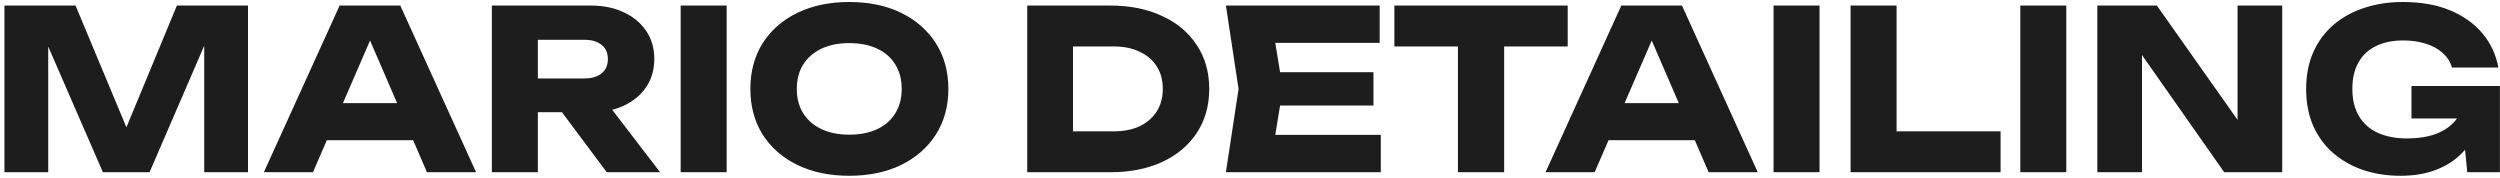 <?xml version="1.0" encoding="UTF-8"?> <svg xmlns="http://www.w3.org/2000/svg" width="450" height="32" viewBox="0 0 450 32" fill="none"><path d="M44.64 1V31H36.76V3.96L38.52 4.16L26.92 31H18.52L6.88 4.24L8.68 4.04V31H0.8V1H13.6L24.36 26.76H21.16L31.84 1H44.64ZM56.093 25.24V18.56H76.773V25.24H56.093ZM72.053 1L85.693 31H76.853L65.413 4.52H67.813L56.333 31H47.493L61.133 1H72.053ZM94.254 14.12H105.174C106.508 14.12 107.548 13.813 108.294 13.2C109.041 12.587 109.414 11.733 109.414 10.64C109.414 9.52 109.041 8.667 108.294 8.08C107.548 7.467 106.508 7.16 105.174 7.16H93.094L96.814 3.2V31H88.534V1H106.334C108.628 1 110.628 1.413 112.334 2.24C114.041 3.04 115.374 4.16 116.334 5.6C117.294 7.013 117.774 8.693 117.774 10.64C117.774 12.533 117.294 14.2 116.334 15.64C115.374 17.08 114.041 18.2 112.334 19C110.628 19.8 108.628 20.2 106.334 20.2H94.254V14.12ZM98.734 16.96H108.054L118.814 31H109.214L98.734 16.96ZM122.519 1H130.799V31H122.519V1ZM152.866 31.64C149.319 31.64 146.199 30.987 143.506 29.68C140.839 28.373 138.759 26.547 137.266 24.2C135.799 21.853 135.066 19.12 135.066 16C135.066 12.88 135.799 10.147 137.266 7.8C138.759 5.453 140.839 3.627 143.506 2.32C146.199 1.013 149.319 0.36 152.866 0.36C156.439 0.36 159.559 1.013 162.226 2.32C164.893 3.627 166.973 5.453 168.466 7.8C169.959 10.147 170.706 12.88 170.706 16C170.706 19.12 169.959 21.853 168.466 24.2C166.973 26.547 164.893 28.373 162.226 29.68C159.559 30.987 156.439 31.64 152.866 31.64ZM152.866 24.24C154.813 24.24 156.493 23.907 157.906 23.24C159.319 22.573 160.399 21.627 161.146 20.4C161.919 19.173 162.306 17.707 162.306 16C162.306 14.293 161.919 12.827 161.146 11.6C160.399 10.373 159.319 9.427 157.906 8.76C156.493 8.093 154.813 7.76 152.866 7.76C150.946 7.76 149.279 8.093 147.866 8.76C146.453 9.427 145.359 10.373 144.586 11.6C143.813 12.827 143.426 14.293 143.426 16C143.426 17.707 143.813 19.173 144.586 20.4C145.359 21.627 146.453 22.573 147.866 23.24C149.279 23.907 150.946 24.24 152.866 24.24ZM199.862 1C203.408 1 206.515 1.627 209.182 2.88C211.875 4.107 213.955 5.853 215.422 8.12C216.915 10.36 217.662 12.987 217.662 16C217.662 19.013 216.915 21.653 215.422 23.92C213.955 26.16 211.875 27.907 209.182 29.16C206.515 30.387 203.408 31 199.862 31H184.902V1H199.862ZM193.142 27.52L189.182 23.64H200.502C202.288 23.64 203.835 23.333 205.142 22.72C206.475 22.08 207.502 21.187 208.222 20.04C208.942 18.893 209.302 17.547 209.302 16C209.302 14.427 208.942 13.08 208.222 11.96C207.502 10.813 206.475 9.933 205.142 9.32C203.835 8.68 202.288 8.36 200.502 8.36H189.182L193.142 4.48V27.52ZM247.221 13V19H225.261V13H247.221ZM230.901 16L228.941 28.04L225.581 24.28H248.541V31H220.661L222.941 16L220.661 1H248.341V7.72H225.581L228.941 3.96L230.901 16ZM262.427 4.64H270.747V31H262.427V4.64ZM250.987 1H282.187V8.36H250.987V1ZM286.796 25.24V18.56H307.476V25.24H286.796ZM302.756 1L316.396 31H307.556L296.116 4.52H298.516L287.036 31H278.196L291.836 1H302.756ZM319.238 1H327.518V31H319.238V1ZM341.385 1V27.32L337.665 23.64H360.105V31H333.105V1H341.385ZM363.652 1H371.932V31H363.652V1ZM405.319 25.2L402.759 25.72V1H410.799V31H400.359L383.039 6.32L385.559 5.8V31H377.519V1H388.239L405.319 25.2ZM447.106 18C447.026 19.813 446.653 21.547 445.986 23.2C445.346 24.827 444.399 26.28 443.146 27.56C441.919 28.84 440.373 29.84 438.506 30.56C436.666 31.28 434.519 31.64 432.066 31.64C429.719 31.64 427.519 31.307 425.466 30.64C423.413 29.947 421.599 28.933 420.026 27.6C418.479 26.267 417.266 24.627 416.386 22.68C415.533 20.733 415.106 18.507 415.106 16C415.106 13.493 415.546 11.267 416.426 9.32C417.306 7.373 418.533 5.733 420.106 4.4C421.706 3.067 423.546 2.067 425.626 1.4C427.733 0.707 430.026 0.36 432.506 0.36C435.813 0.36 438.666 0.867 441.066 1.88C443.466 2.893 445.399 4.28 446.866 6.04C448.333 7.8 449.279 9.84 449.706 12.16H441.346C441.079 11.147 440.533 10.28 439.706 9.56C438.906 8.813 437.893 8.253 436.666 7.88C435.466 7.48 434.093 7.28 432.546 7.28C430.679 7.28 429.066 7.613 427.706 8.28C426.346 8.92 425.293 9.893 424.546 11.2C423.799 12.48 423.426 14.08 423.426 16C423.426 17.947 423.826 19.587 424.626 20.92C425.426 22.253 426.559 23.253 428.026 23.92C429.519 24.587 431.266 24.92 433.266 24.92C435.213 24.92 436.933 24.653 438.426 24.12C439.919 23.56 441.106 22.747 441.986 21.68C442.893 20.613 443.413 19.333 443.546 17.84L447.106 18ZM434.066 21.32V15.48H449.986V31H444.106L442.946 19.12L444.506 21.32H434.066Z" fill="#1E1D1D"></path></svg> 